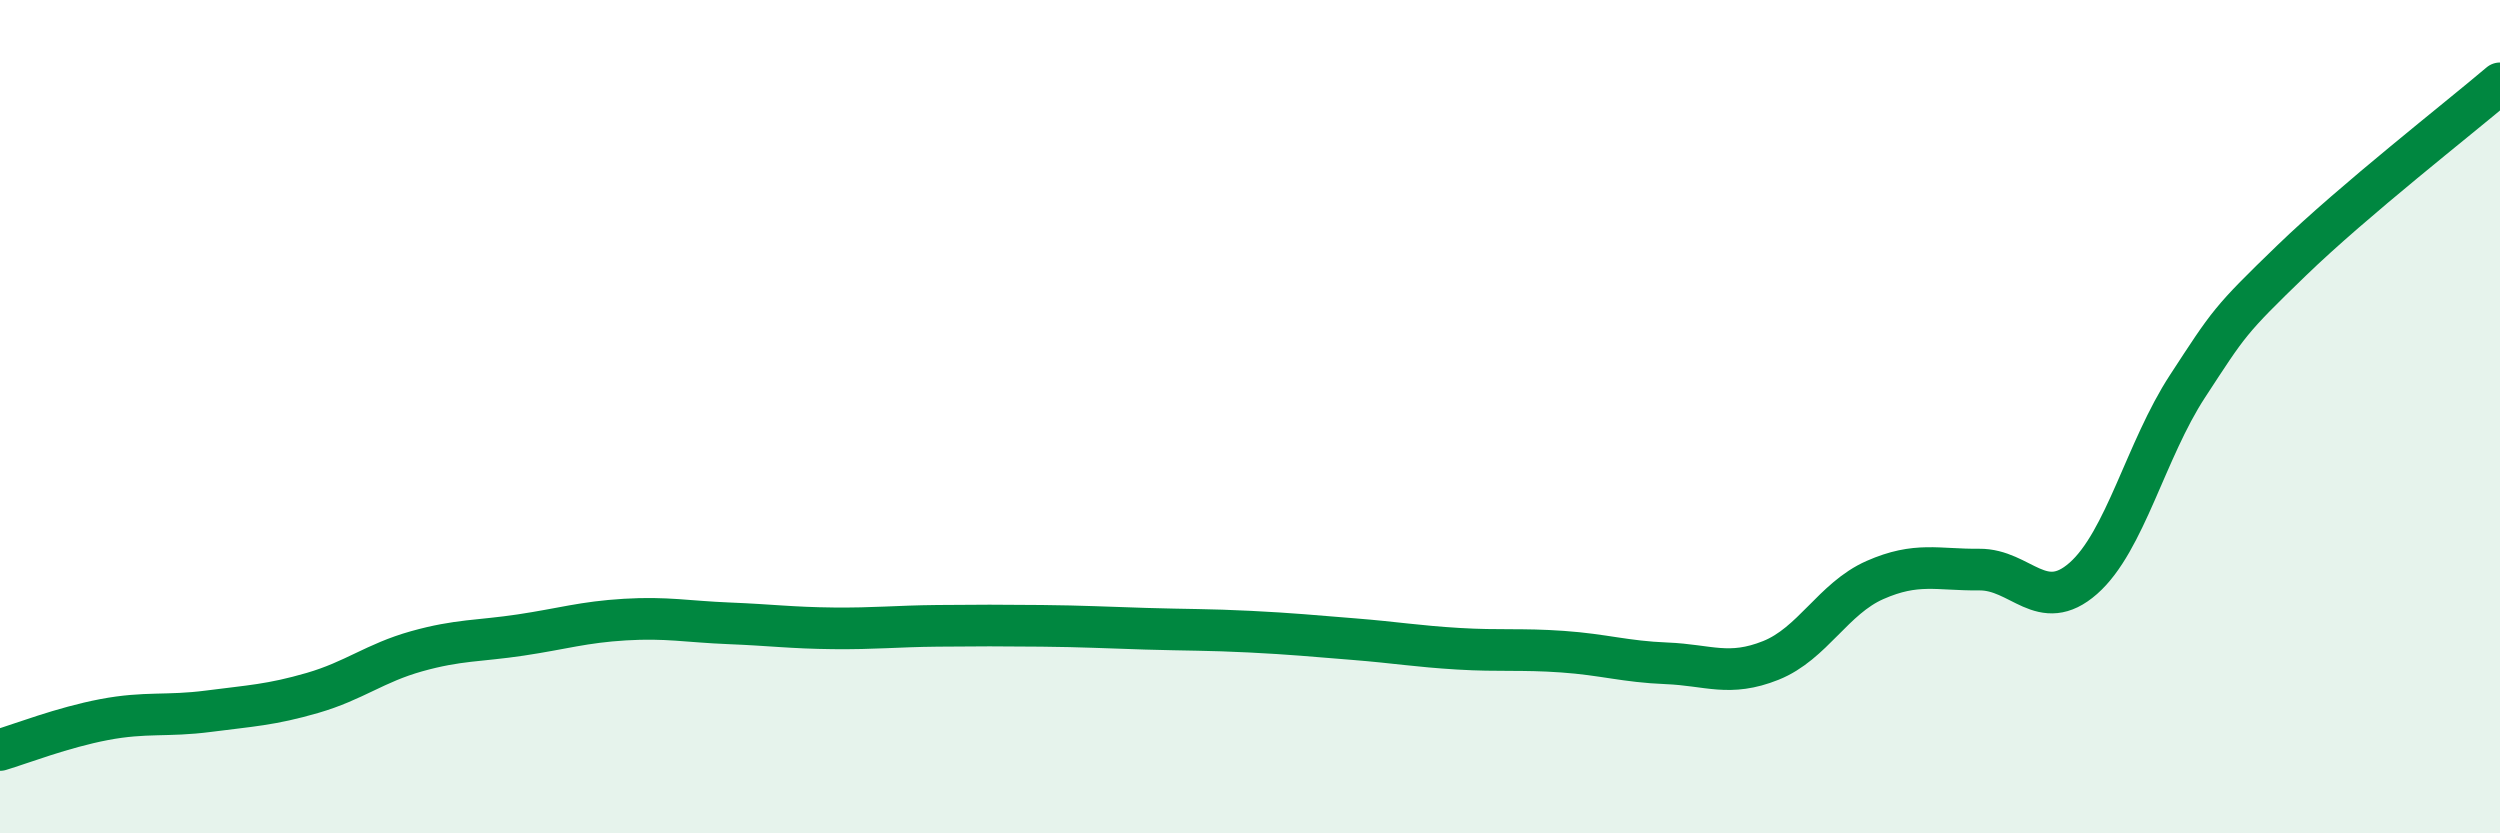 
    <svg width="60" height="20" viewBox="0 0 60 20" xmlns="http://www.w3.org/2000/svg">
      <path
        d="M 0,18 C 0.5,17.85 1.5,17.46 2.5,17.27 C 3.5,17.08 4,17.2 5,17.07 C 6,16.94 6.5,16.92 7.5,16.63 C 8.5,16.34 9,15.91 10,15.63 C 11,15.35 11.5,15.39 12.5,15.24 C 13.5,15.09 14,14.93 15,14.87 C 16,14.81 16.5,14.92 17.5,14.96 C 18.5,15 19,15.07 20,15.08 C 21,15.09 21.5,15.03 22.5,15.02 C 23.5,15.01 24,15.01 25,15.02 C 26,15.03 26.5,15.06 27.5,15.09 C 28.5,15.12 29,15.11 30,15.16 C 31,15.21 31.5,15.26 32.5,15.34 C 33.5,15.42 34,15.51 35,15.57 C 36,15.63 36.5,15.57 37.5,15.64 C 38.5,15.71 39,15.88 40,15.92 C 41,15.96 41.5,16.25 42.5,15.85 C 43.5,15.45 44,14.36 45,13.92 C 46,13.48 46.5,13.68 47.5,13.67 C 48.5,13.66 49,14.76 50,13.88 C 51,13 51.5,10.8 52.5,9.27 C 53.5,7.74 53.5,7.7 55,6.25 C 56.5,4.8 59,2.85 60,2L60 20L0 20Z"
        fill="#008740"
        opacity="0.1"
        stroke-linecap="round"
        stroke-linejoin="round"
      />
      <path
        d="M 0,18 C 0.5,17.85 1.5,17.46 2.5,17.27 C 3.5,17.08 4,17.2 5,17.07 C 6,16.94 6.5,16.92 7.5,16.63 C 8.5,16.34 9,15.91 10,15.63 C 11,15.35 11.5,15.39 12.5,15.24 C 13.5,15.09 14,14.93 15,14.87 C 16,14.81 16.5,14.92 17.5,14.96 C 18.5,15 19,15.07 20,15.08 C 21,15.09 21.5,15.03 22.5,15.02 C 23.5,15.01 24,15.01 25,15.02 C 26,15.03 26.5,15.06 27.5,15.09 C 28.5,15.12 29,15.11 30,15.16 C 31,15.21 31.5,15.26 32.5,15.34 C 33.5,15.42 34,15.51 35,15.57 C 36,15.63 36.5,15.57 37.5,15.64 C 38.5,15.71 39,15.88 40,15.92 C 41,15.96 41.5,16.25 42.5,15.85 C 43.5,15.45 44,14.36 45,13.92 C 46,13.48 46.5,13.68 47.5,13.67 C 48.5,13.66 49,14.76 50,13.88 C 51,13 51.5,10.8 52.5,9.27 C 53.5,7.74 53.5,7.7 55,6.25 C 56.5,4.8 59,2.85 60,2"
        stroke="#008740"
        stroke-width="1"
        fill="none"
        stroke-linecap="round"
        stroke-linejoin="round"
      />
    </svg>
  
